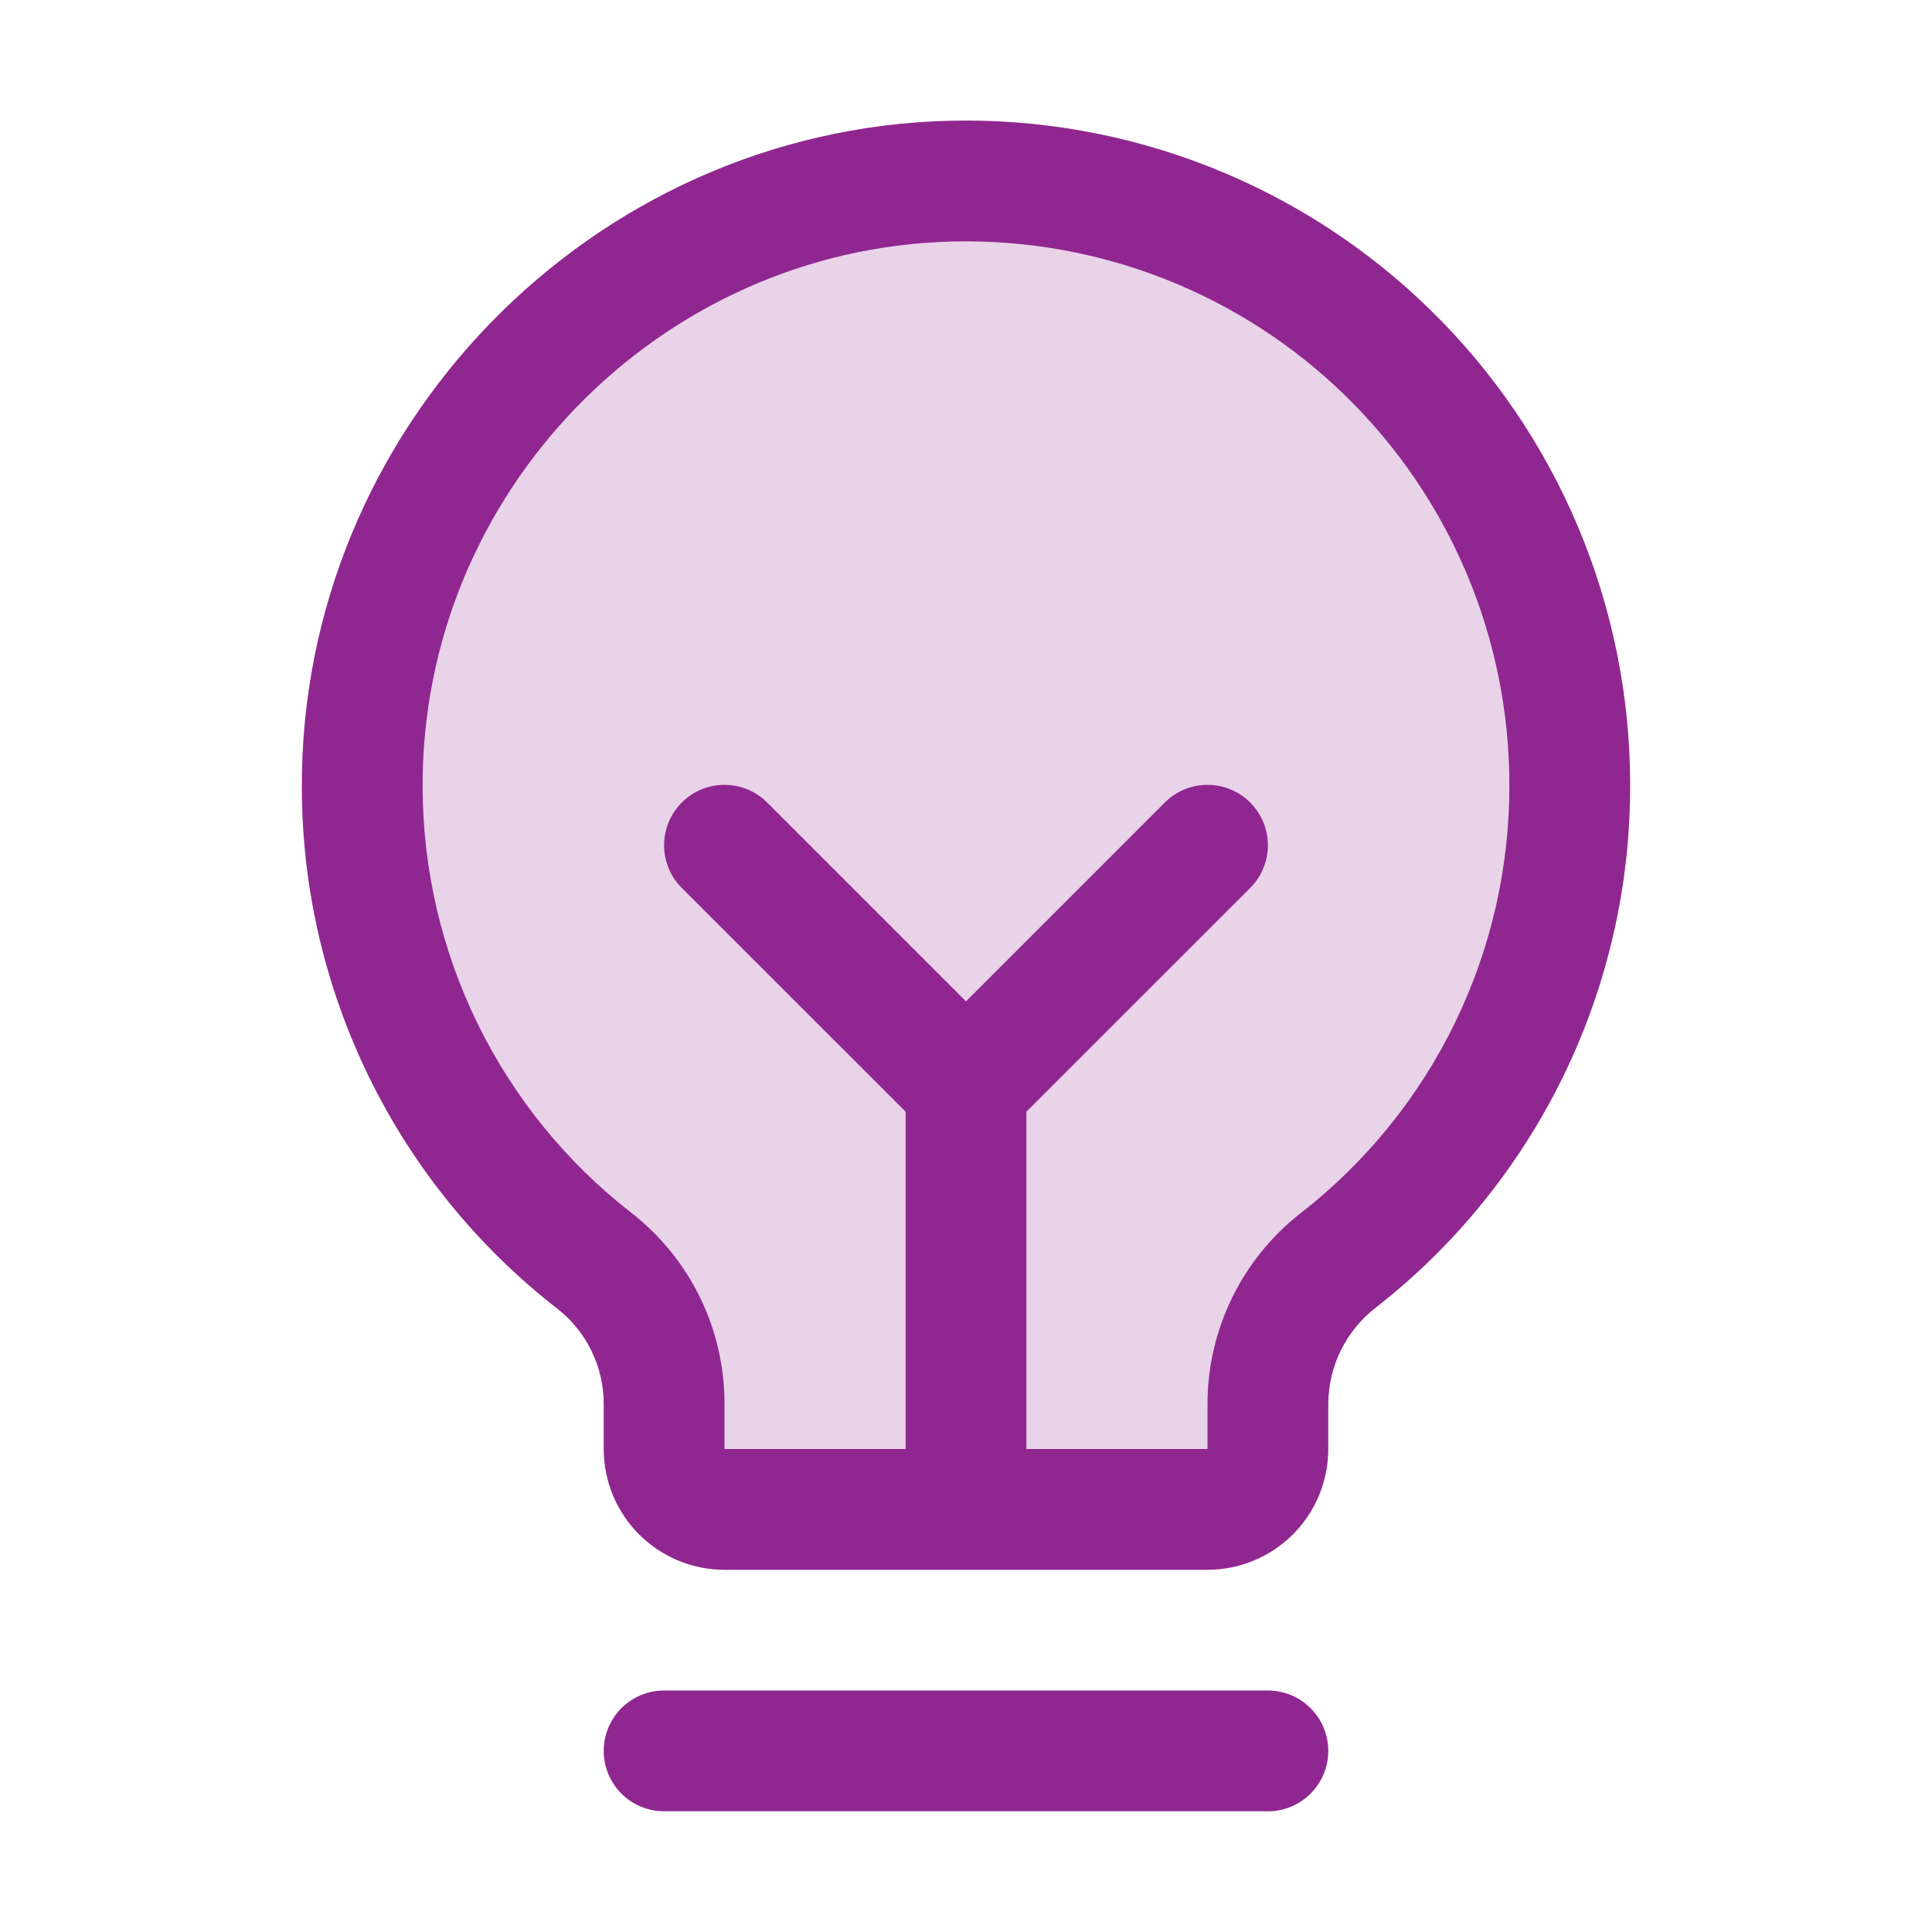 <svg width="48" height="48" viewBox="0 0 48 48" fill="none" xmlns="http://www.w3.org/2000/svg">
<path opacity="0.2" d="M33 43.505C33 43.903 32.842 44.284 32.561 44.566C32.28 44.847 31.898 45.005 31.5 45.005H16.5C16.102 45.005 15.721 44.847 15.44 44.566C15.158 44.284 15 43.903 15 43.505C15 43.107 15.158 42.725 15.44 42.444C15.721 42.163 16.102 42.005 16.5 42.005H31.5C31.898 42.005 32.28 42.163 32.561 42.444C32.842 42.725 33 43.107 33 43.505ZM40.5 19.505C40.507 22.005 39.942 24.474 38.849 26.723C37.755 28.972 36.163 30.942 34.193 32.482C33.824 32.764 33.525 33.127 33.319 33.543C33.112 33.958 33.003 34.416 33 34.88V36.005C33 36.8 32.684 37.563 32.122 38.126C31.559 38.689 30.796 39.005 30 39.005H18C17.205 39.005 16.442 38.689 15.879 38.126C15.316 37.563 15 36.8 15 36.005V34.88C15 34.421 14.895 33.969 14.692 33.557C14.489 33.146 14.195 32.786 13.832 32.506C11.867 30.976 10.276 29.018 9.179 26.782C8.082 24.546 7.508 22.089 7.5 19.599C7.452 10.66 14.674 3.22 23.603 3.005C25.803 2.952 27.991 3.339 30.039 4.145C32.087 4.95 33.953 6.157 35.528 7.695C37.102 9.232 38.353 11.069 39.207 13.097C40.061 15.126 40.501 17.304 40.5 19.505Z" fill="#902790"/>
<path d="M33 43.5C33 43.898 32.842 44.279 32.56 44.561C32.279 44.842 31.898 45 31.5 45H16.5C16.102 45 15.72 44.842 15.439 44.561C15.158 44.279 15 43.898 15 43.5C15 43.102 15.158 42.721 15.439 42.439C15.72 42.158 16.102 42 16.5 42H31.5C31.898 42 32.279 42.158 32.56 42.439C32.842 42.721 33 43.102 33 43.5ZM40.5 19.5C40.506 22.001 39.941 24.47 38.848 26.719C37.755 28.968 36.163 30.937 34.192 32.477C33.824 32.759 33.525 33.122 33.318 33.538C33.111 33.953 33.003 34.411 33 34.875V36C33 36.796 32.684 37.559 32.121 38.121C31.558 38.684 30.795 39 30 39H18C17.204 39 16.441 38.684 15.878 38.121C15.316 37.559 15 36.796 15 36V34.875C14.999 34.416 14.894 33.964 14.691 33.552C14.489 33.141 14.195 32.781 13.832 32.501C11.867 30.971 10.275 29.013 9.178 26.777C8.081 24.541 7.507 22.085 7.5 19.594C7.451 10.656 14.674 3.216 23.602 3C25.802 2.947 27.991 3.335 30.039 4.14C32.087 4.946 33.953 6.152 35.527 7.69C37.102 9.227 38.353 11.064 39.207 13.093C40.061 15.121 40.5 17.299 40.5 19.5ZM37.5 19.5C37.5 17.699 37.141 15.917 36.442 14.257C35.743 12.598 34.719 11.095 33.431 9.837C32.143 8.579 30.616 7.591 28.94 6.932C27.264 6.274 25.474 5.957 23.674 6C16.361 6.173 10.46 12.261 10.5 19.573C10.507 21.61 10.976 23.62 11.874 25.449C12.772 27.277 14.074 28.878 15.682 30.129C16.405 30.691 16.989 31.411 17.391 32.233C17.793 33.056 18.001 33.96 18 34.875V36H22.5V27.621L16.939 22.061C16.657 21.78 16.499 21.398 16.499 21C16.499 20.602 16.657 20.22 16.939 19.939C17.22 19.657 17.602 19.499 18 19.499C18.398 19.499 18.779 19.657 19.061 19.939L24 24.879L28.939 19.939C29.078 19.799 29.243 19.689 29.425 19.613C29.608 19.538 29.803 19.499 30 19.499C30.197 19.499 30.392 19.538 30.574 19.613C30.756 19.689 30.922 19.799 31.061 19.939C31.2 20.078 31.311 20.244 31.386 20.426C31.462 20.608 31.501 20.803 31.501 21C31.501 21.197 31.462 21.392 31.386 21.574C31.311 21.756 31.2 21.922 31.061 22.061L25.5 27.621V36H30V34.875C30.001 33.957 30.213 33.051 30.618 32.228C31.023 31.404 31.612 30.684 32.338 30.122C33.951 28.862 35.254 27.25 36.149 25.409C37.043 23.568 37.505 21.547 37.5 19.5Z" fill="#902790"/>
</svg>
